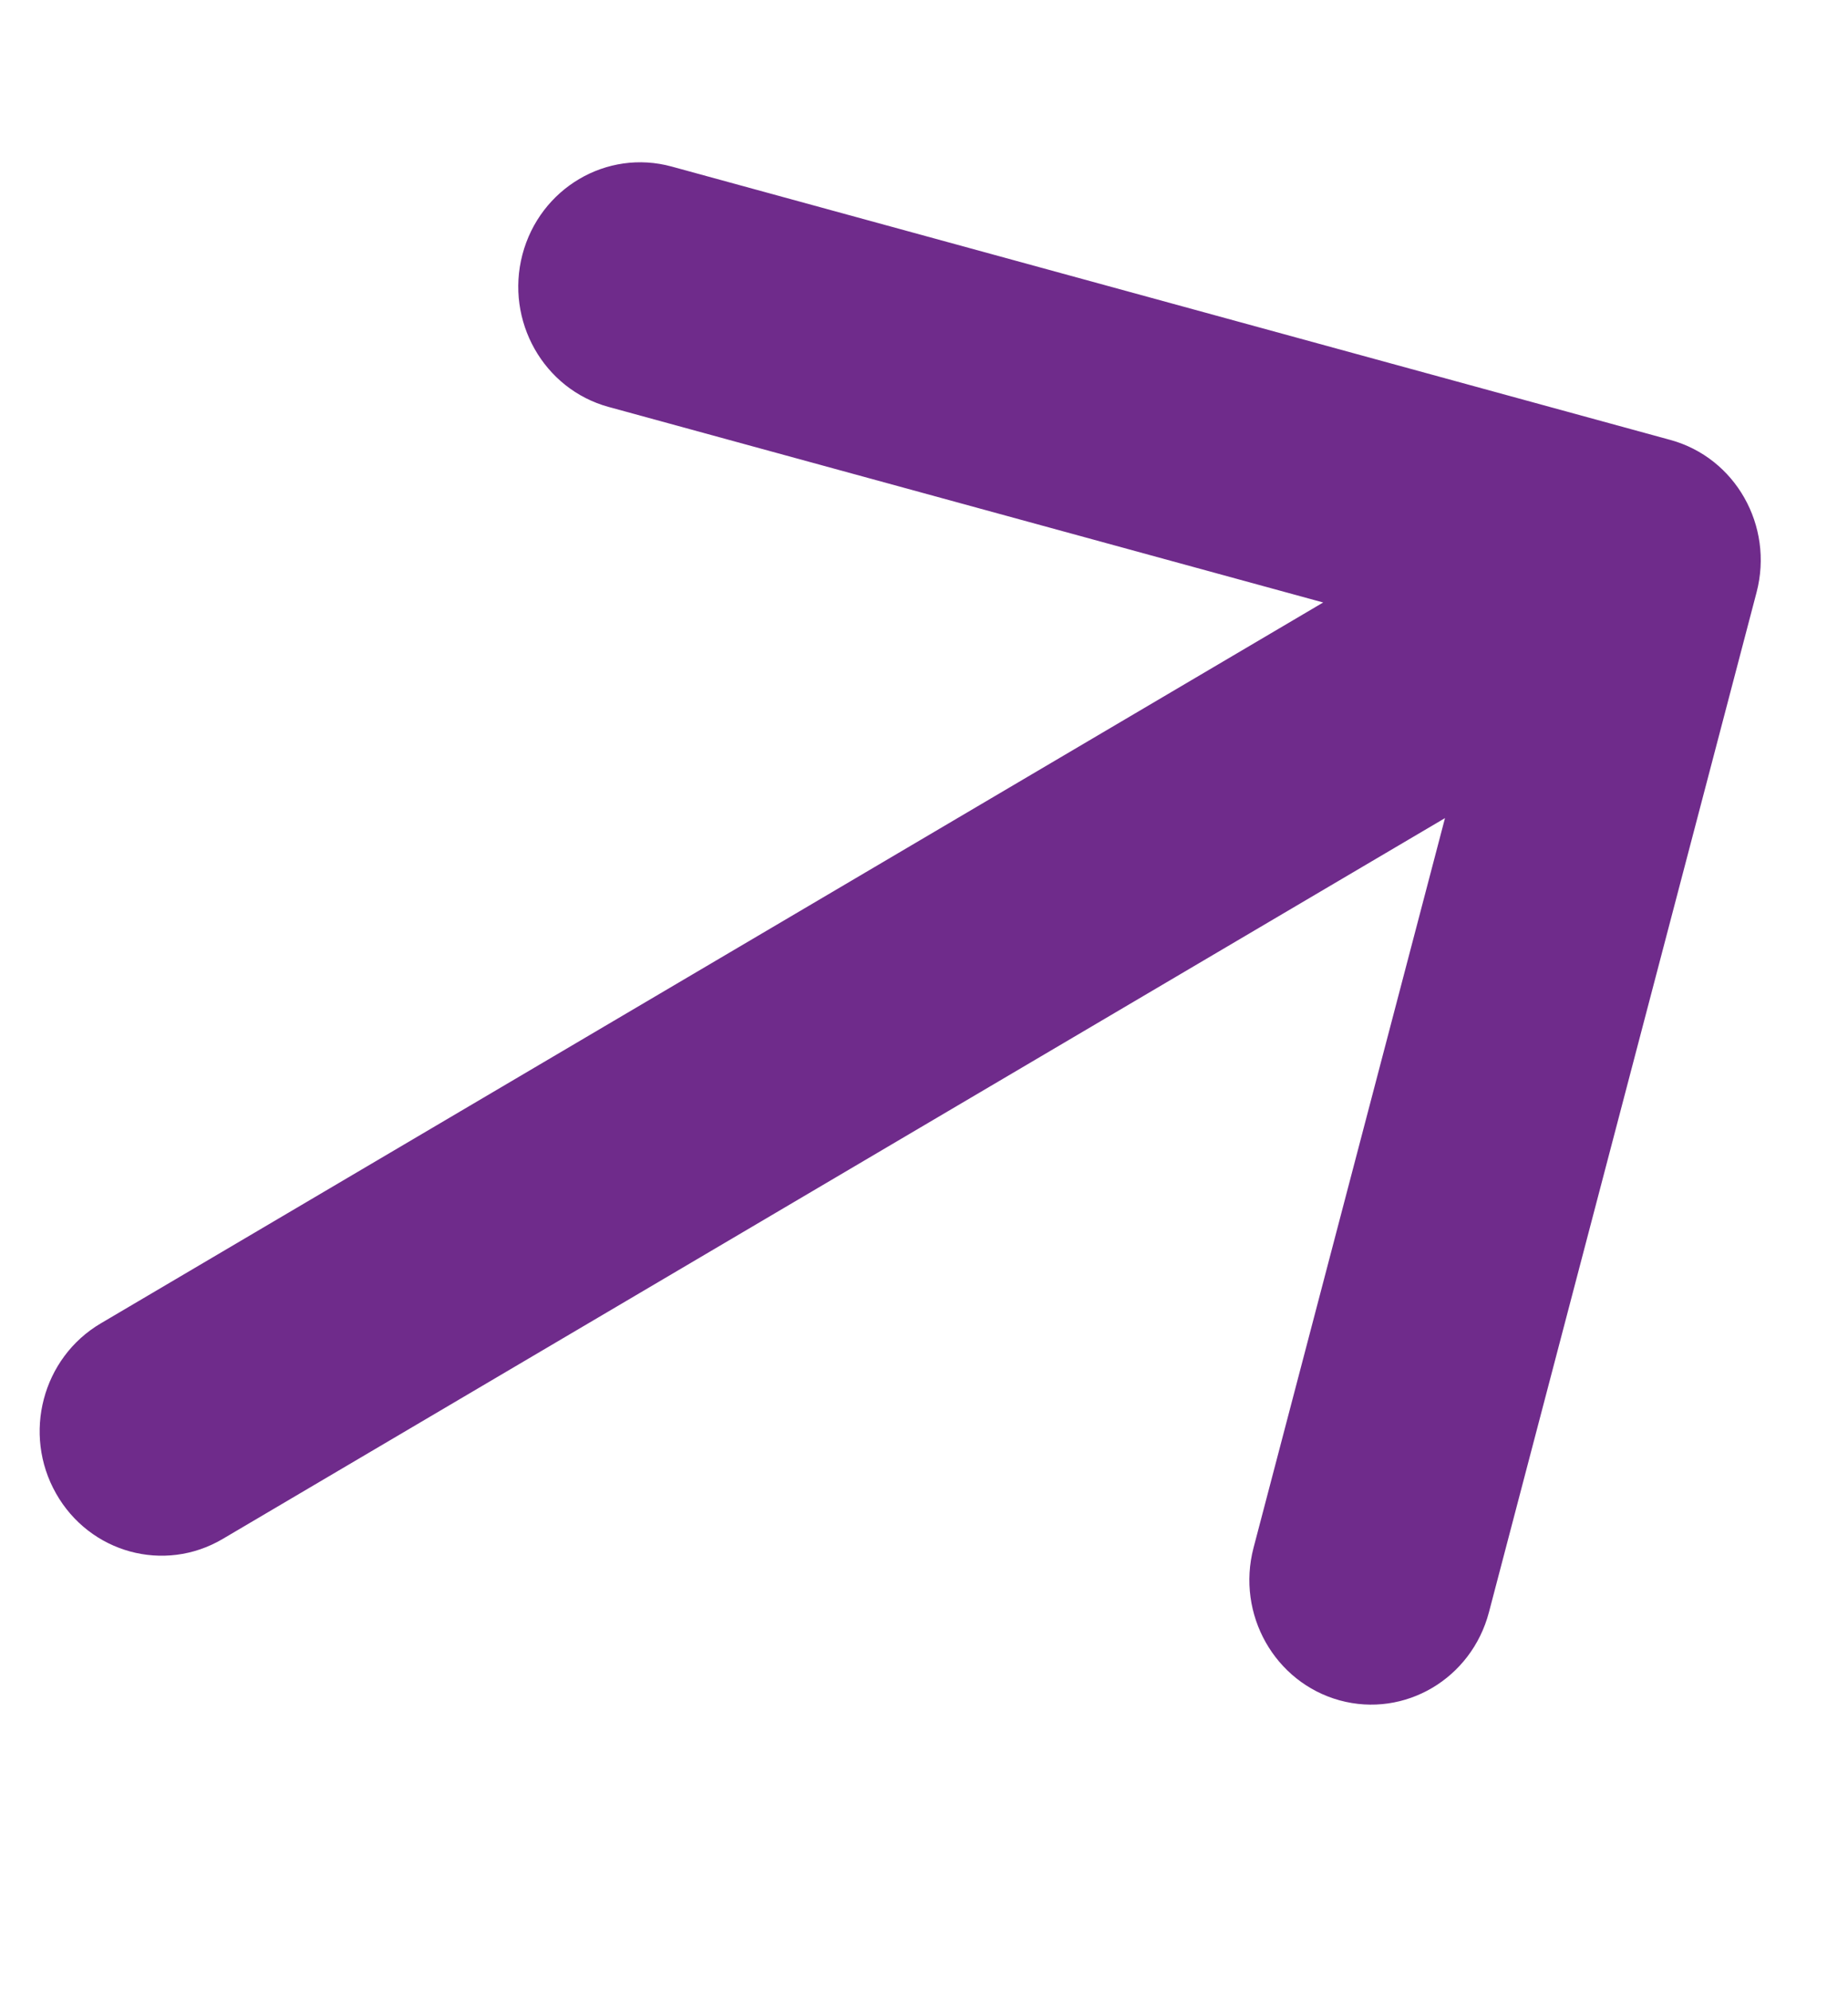 <svg xmlns="http://www.w3.org/2000/svg" width="13" height="14" viewBox="0 0 13 14" fill="none"><path fill-rule="evenodd" clip-rule="evenodd" d="M0.394 10.5C0.157 10.082 0.298 9.547 0.708 9.305L9.308 4.236L4.281 2.861C3.824 2.736 3.553 2.256 3.675 1.79C3.798 1.323 4.268 1.046 4.725 1.171L11.75 3.093C12.208 3.218 12.479 3.697 12.357 4.164L10.474 11.336C10.351 11.803 9.882 12.08 9.424 11.955C8.967 11.829 8.696 11.35 8.818 10.883L10.165 5.752L1.565 10.821C1.155 11.062 0.631 10.919 0.394 10.5Z" fill="#6F2B8B"></path></svg>